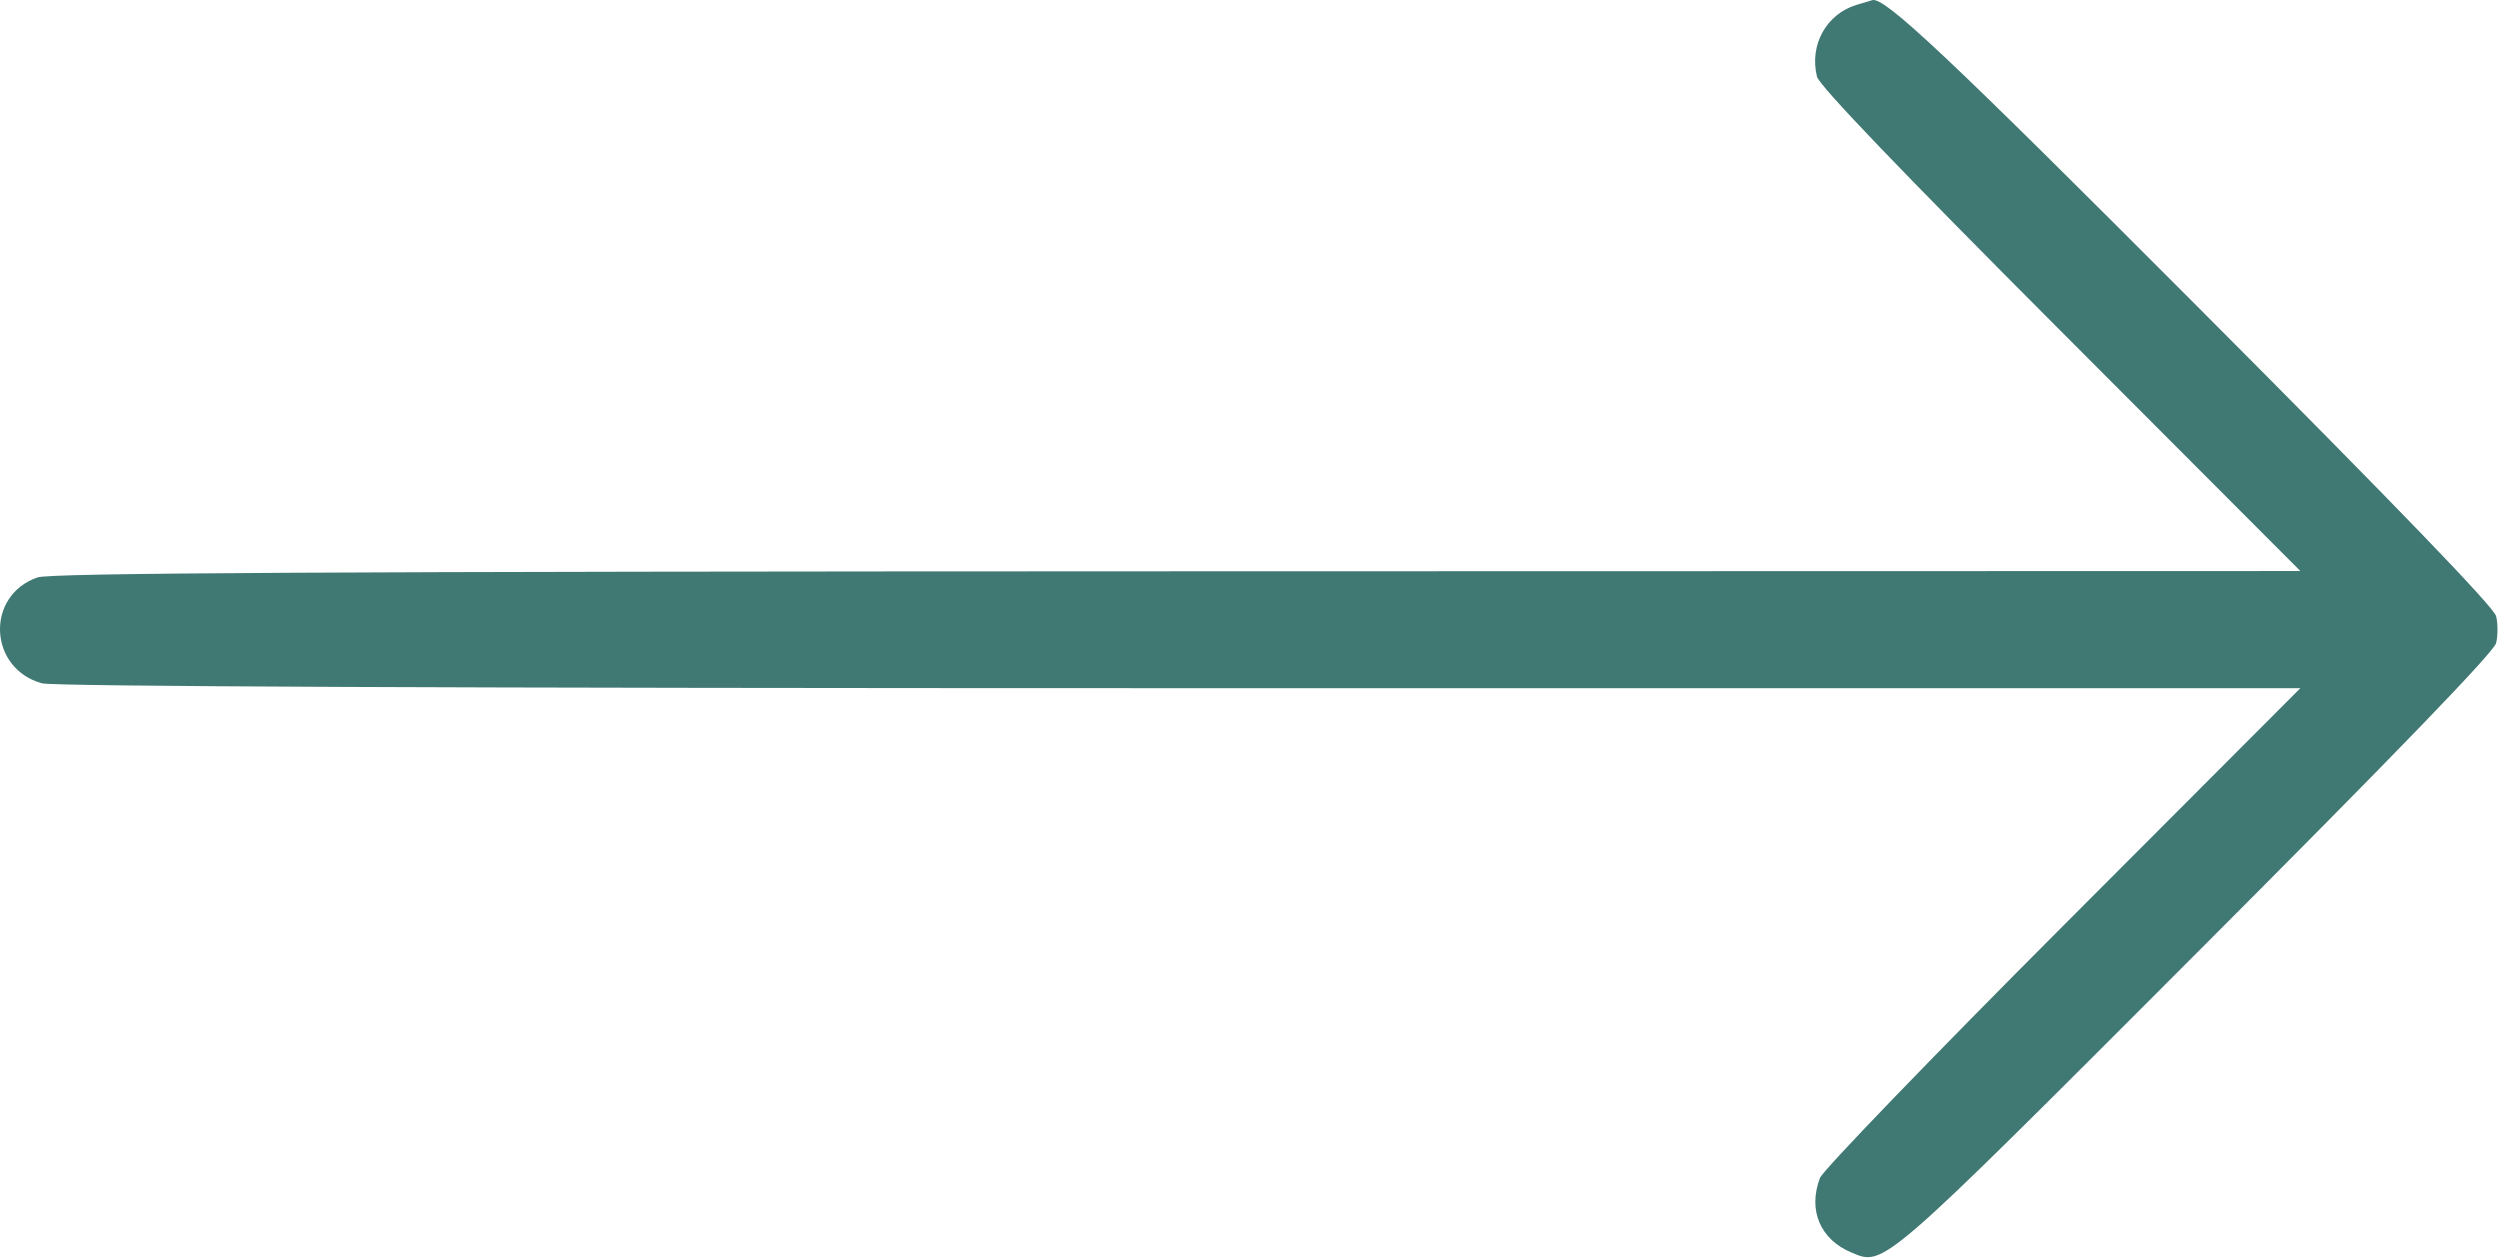 <?xml version="1.0" encoding="UTF-8"?> <svg xmlns="http://www.w3.org/2000/svg" width="512" height="258" viewBox="0 0 512 258" fill="none"> <path fill-rule="evenodd" clip-rule="evenodd" d="M380.277 0.98C374.039 2.848 370.518 9.195 372.116 15.689C372.57 17.532 389.099 34.781 421.953 67.696L471.112 116.946L241.135 117.002C65.681 117.046 10.336 117.342 7.693 118.252C-3.007 121.938 -2.393 136.893 8.584 139.942C10.902 140.586 92.828 140.937 241.635 140.94L471.111 140.946L422.445 189.696C395.679 216.509 373.302 239.713 372.719 241.261C370.236 247.851 372.777 253.844 379.19 256.524C385.918 259.335 385.108 260.037 449.848 195.214C490.756 154.253 510.756 133.55 511.206 131.696C511.574 130.184 511.574 127.708 511.206 126.196C510.756 124.345 490.864 103.719 450.348 63.094C398.936 11.543 385.921 -0.724 383.44 0.032C383.285 0.079 381.862 0.506 380.277 0.98Z" fill="#407873"></path> </svg> 